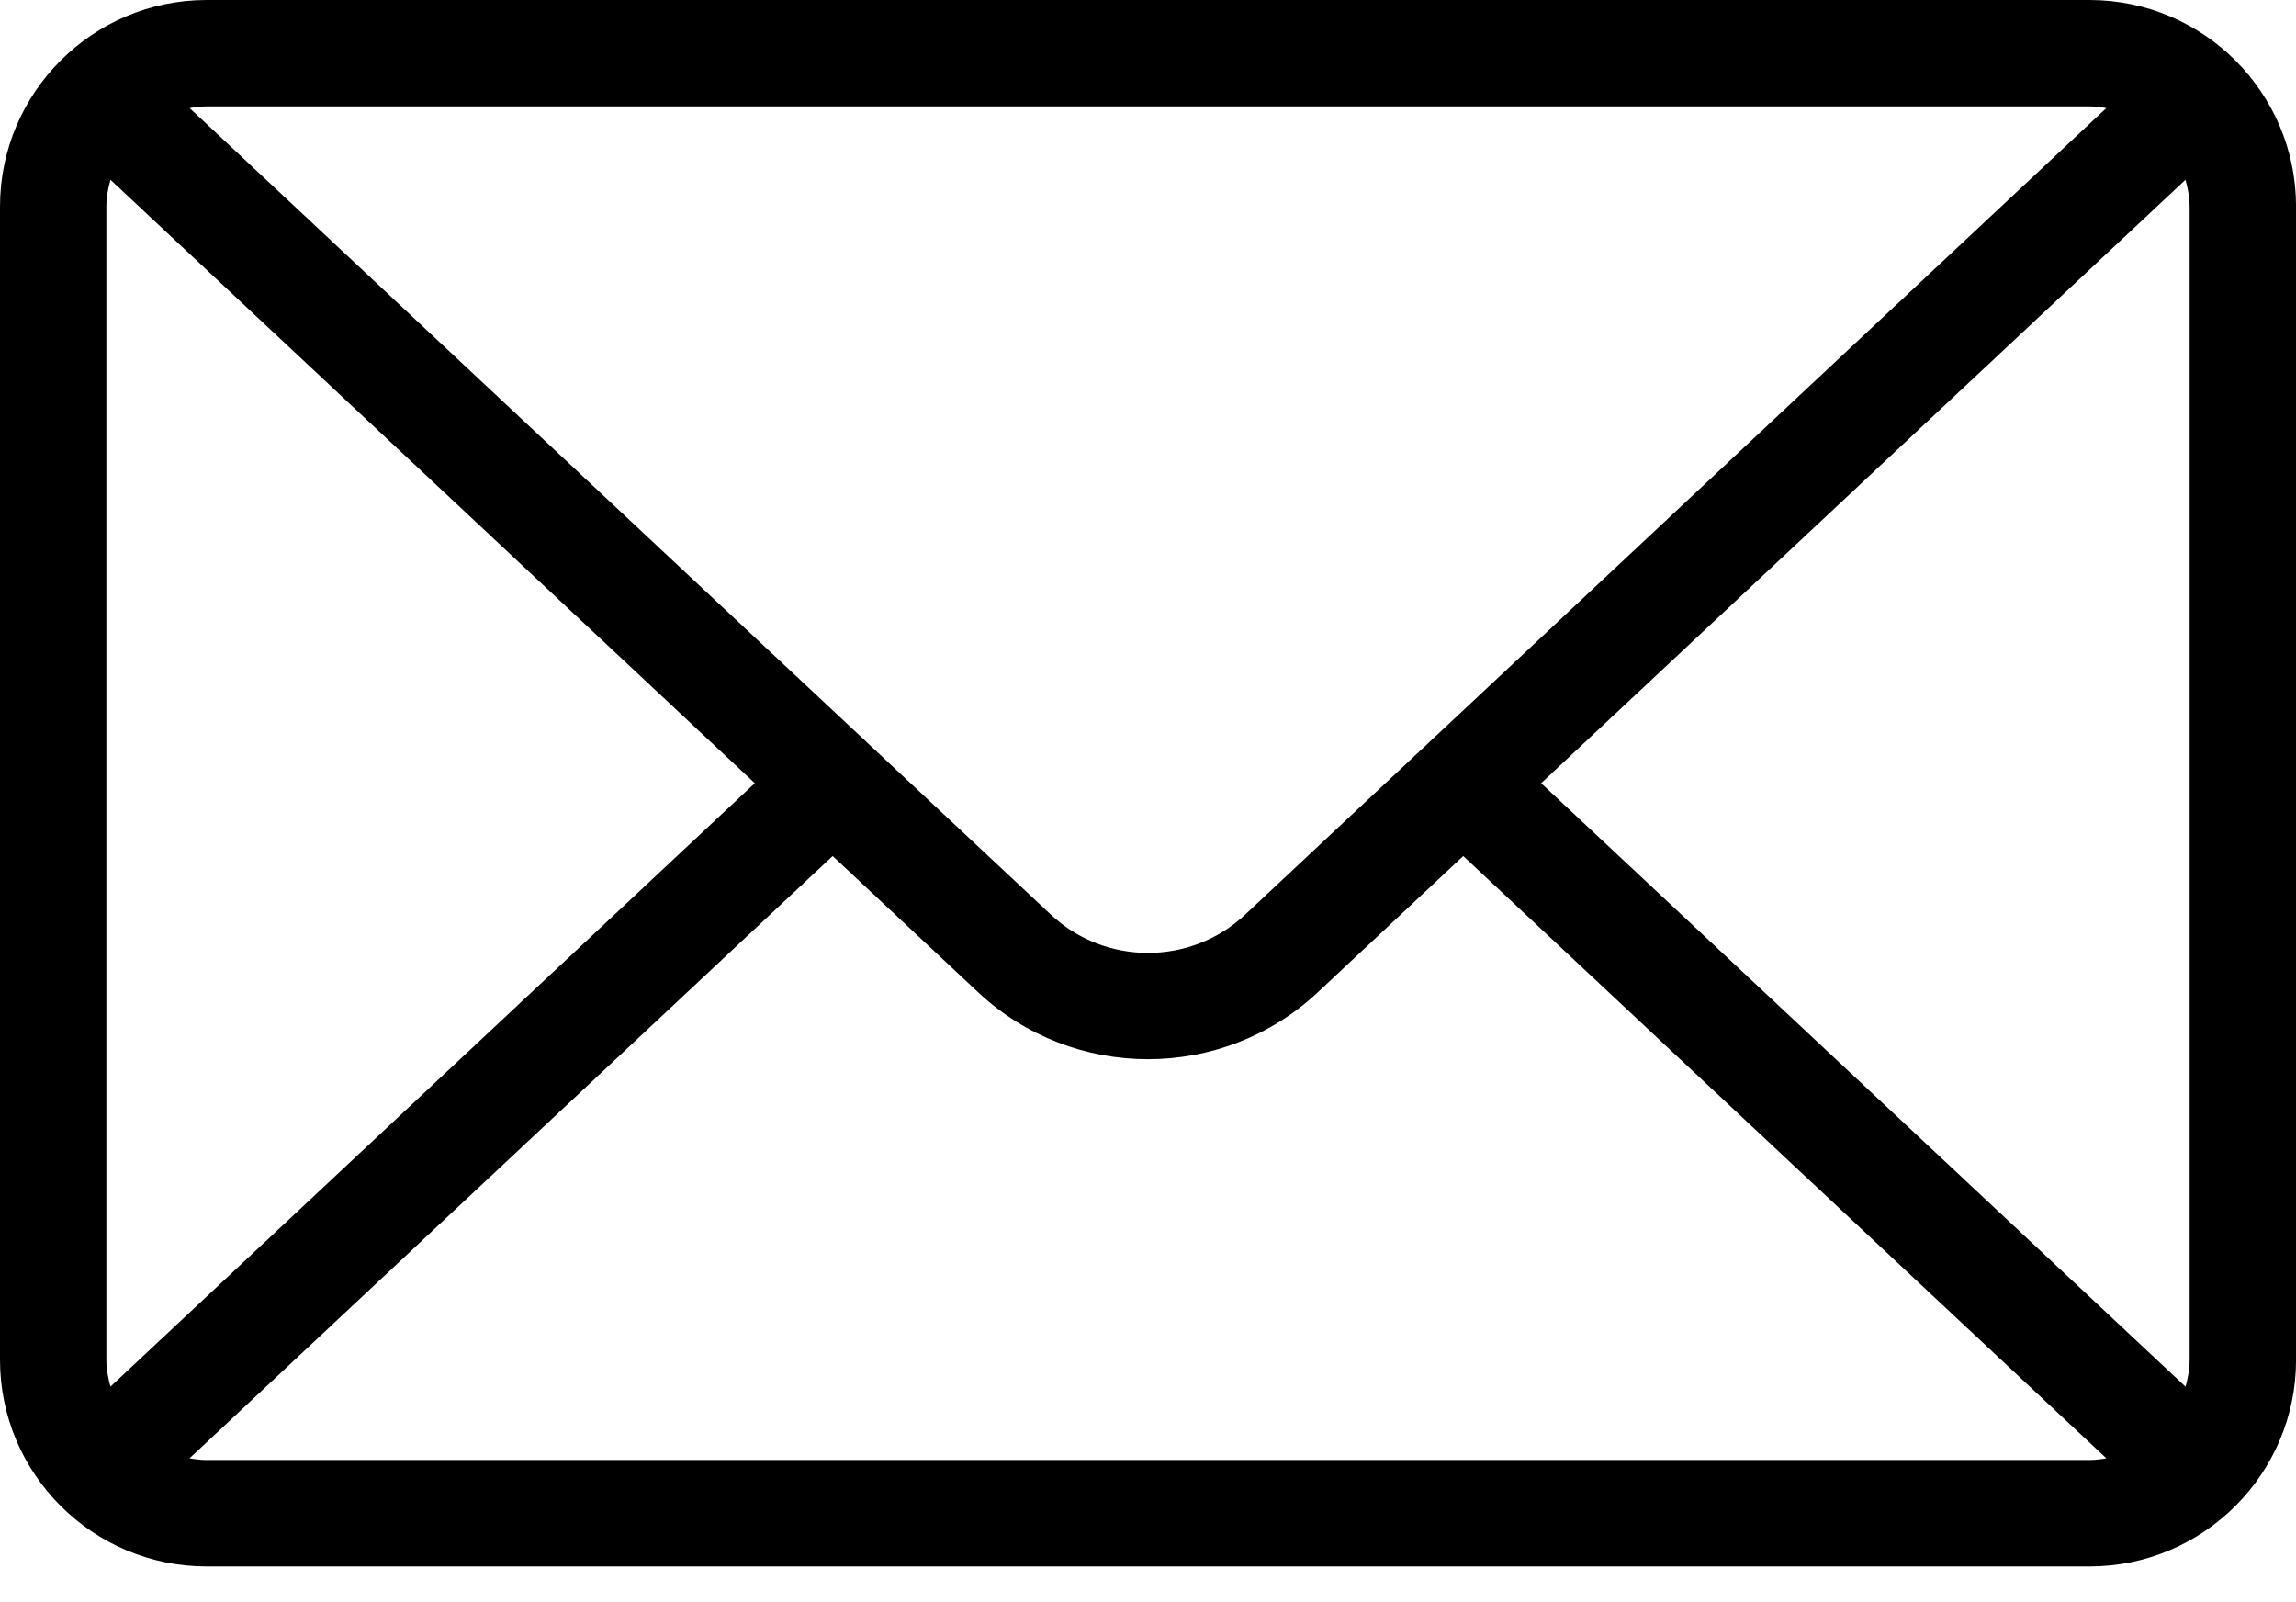 <?xml version="1.0" encoding="UTF-8"?>
<svg id="_レイヤー_1" data-name="レイヤー_1" xmlns="http://www.w3.org/2000/svg" version="1.1" viewBox="0 0 43 30">
  <!-- Generator: Adobe Illustrator 29.0.0, SVG Export Plug-In . SVG Version: 2.1.0 Build 186)  -->
  <path d="M39.131,0H3.869C1.735,0,0,1.736,0,3.869v21.593c0,2.133,1.735,3.869,3.869,3.869h35.263c2.133,0,3.869-1.735,3.869-3.869V3.869c0-2.133-1.735-3.869-3.869-3.869ZM41.008,3.869v21.593c0,.175-.032.342-.077.503l-12.068-11.3,12.067-11.299c.045.161.077.328.077.504ZM39.131,1.992c.108,0,.213.014.316.032l-16.129,15.103c-1.019.955-2.618.954-3.636,0L3.552,2.024c.104-.018.208-.032.317-.032h35.263ZM2.069,25.964c-.045-.161-.077-.327-.077-.502V3.869c0-.176.032-.342.077-.503l12.067,11.299L2.069,25.964ZM3.869,27.338c-.109,0-.215-.014-.319-.032l12.044-11.277,2.726,2.552c.892.835,2.035,1.252,3.179,1.252s2.288-.417,3.18-1.252l2.725-2.552,12.044,11.277c-.104.018-.209.032-.318.032H3.869Z"/>
</svg>